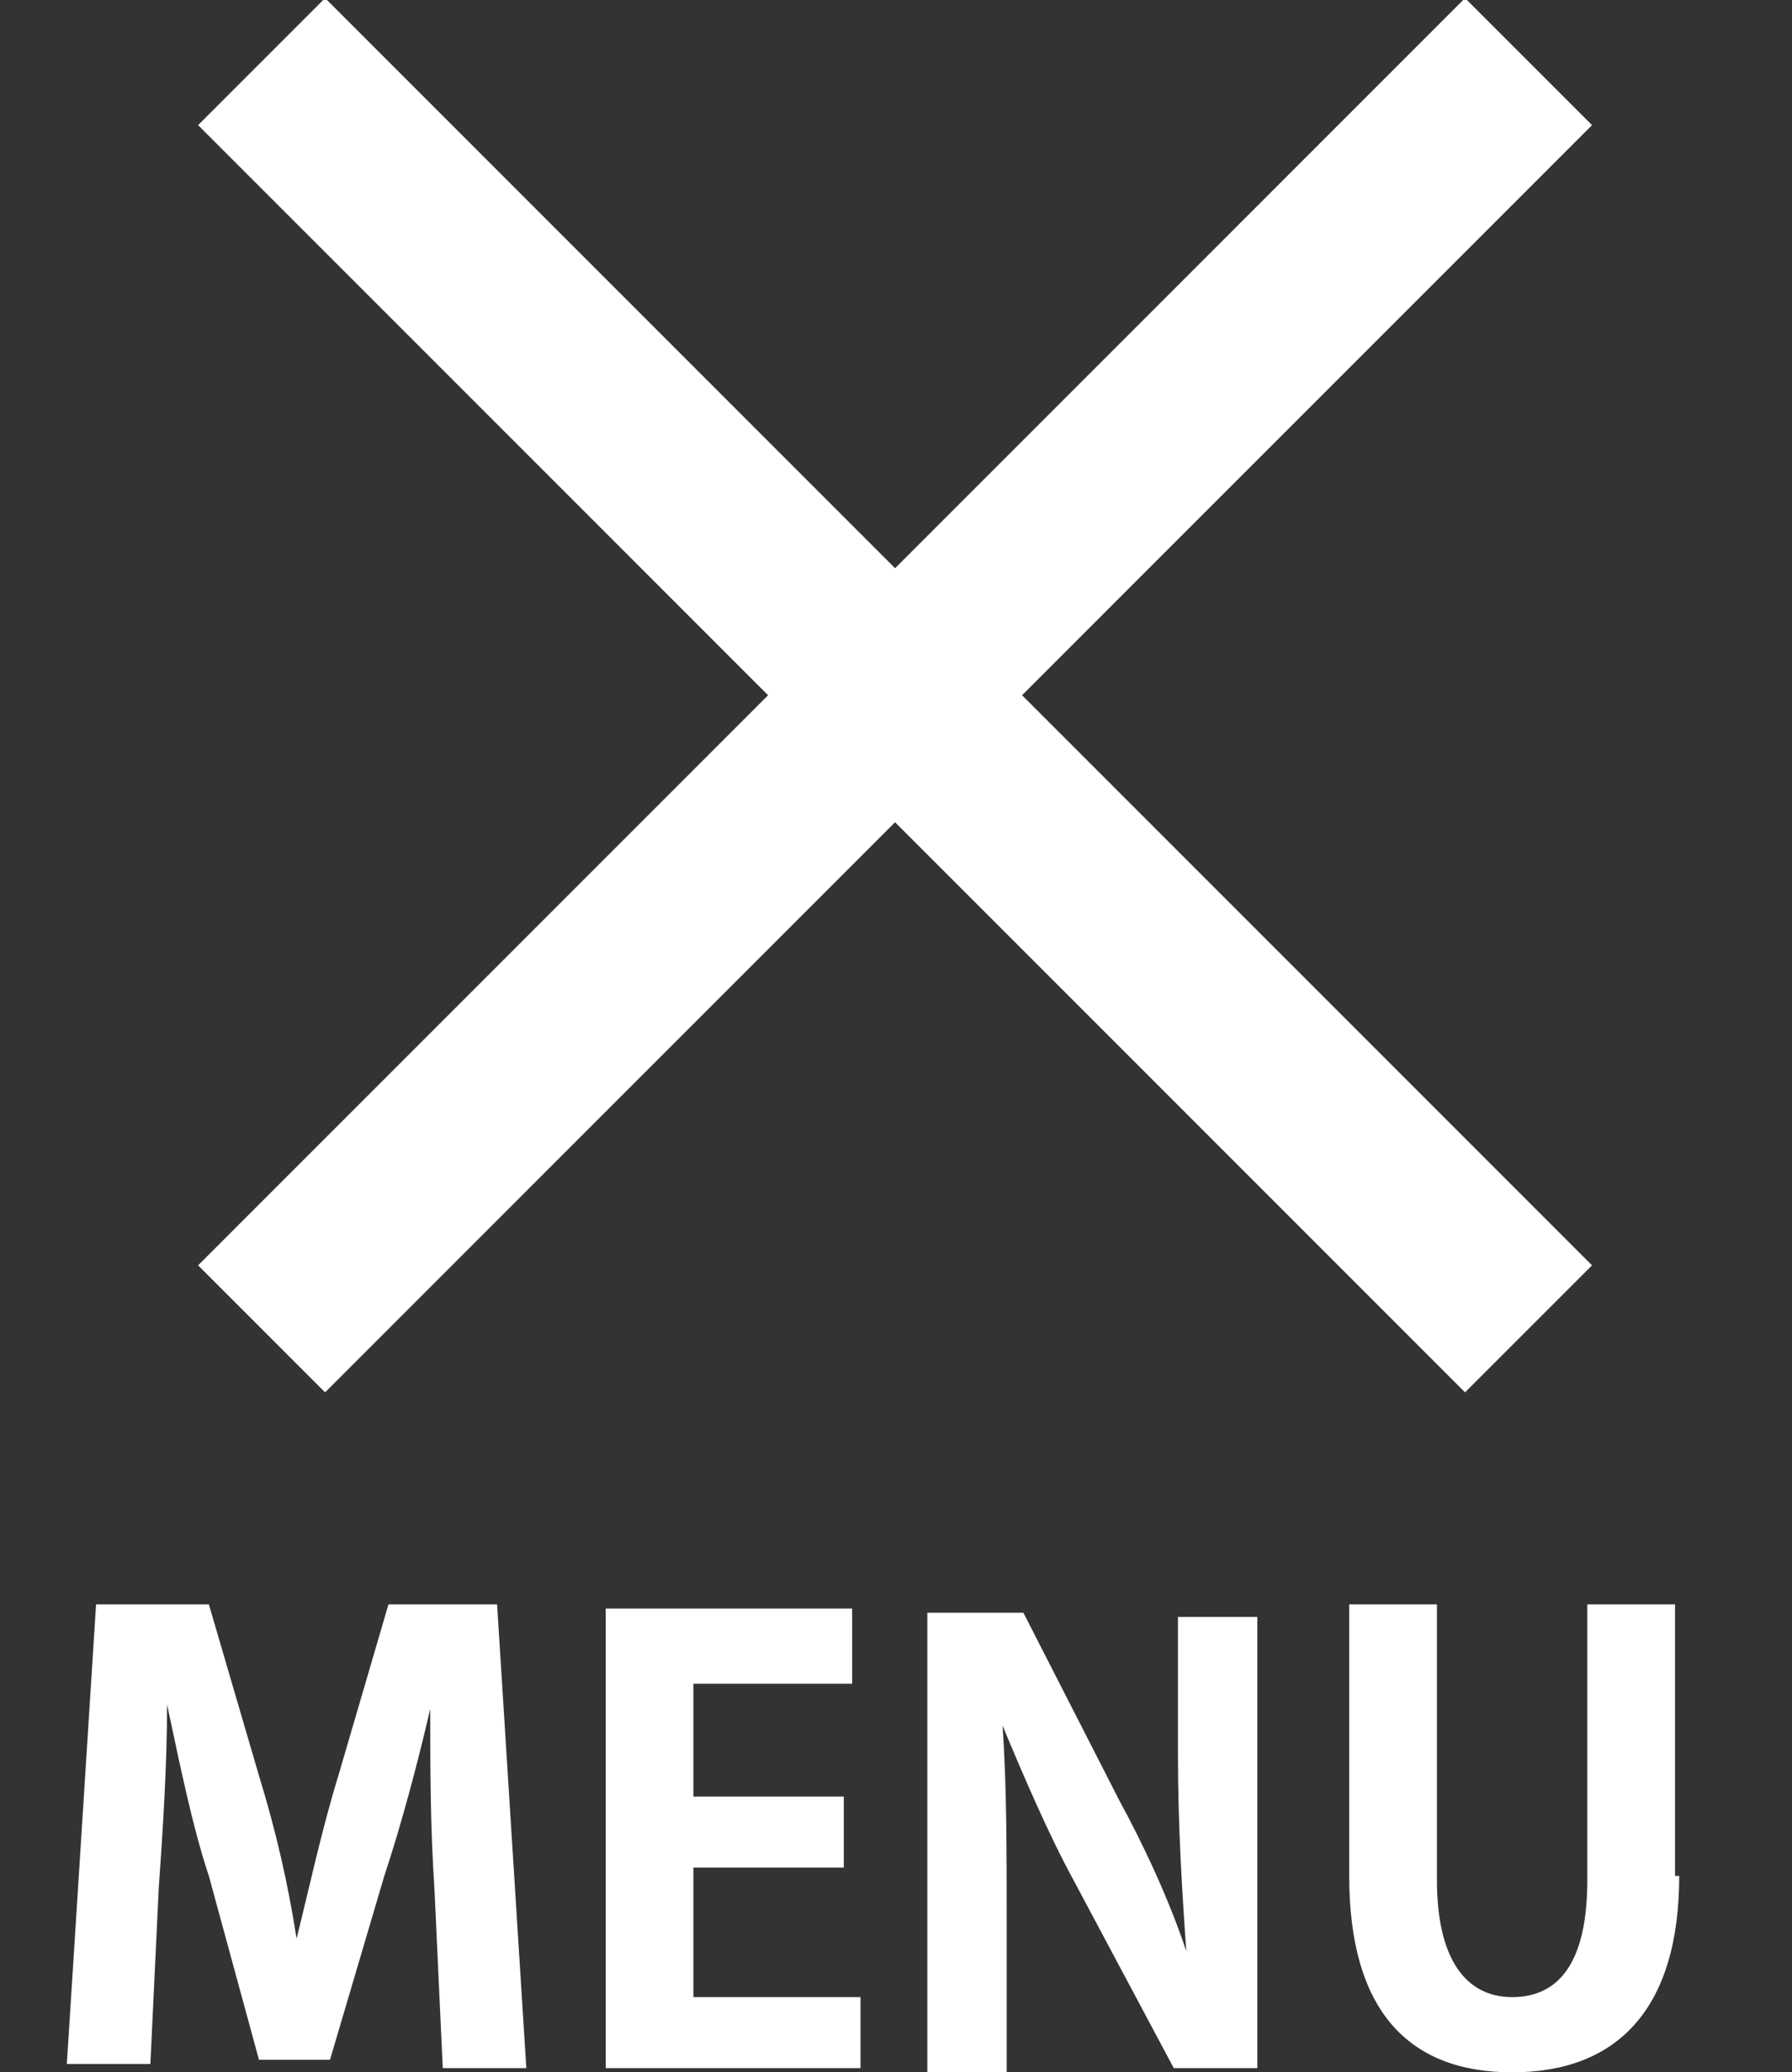 <?xml version="1.0" encoding="utf-8"?>
<!-- Generator: Adobe Illustrator 27.2.0, SVG Export Plug-In . SVG Version: 6.00 Build 0)  -->
<svg version="1.1" id="レイヤー_1" xmlns="http://www.w3.org/2000/svg" xmlns:xlink="http://www.w3.org/1999/xlink" x="0px"
	 y="0px" width="42.9px" height="49.6px" viewBox="0 0 42.9 49.6" style="enable-background:new 0 0 42.9 49.6;"
	 xml:space="preserve">
<rect x="0" y="0" width="42.9" height="49.6" fill="#333333" stroke="none"/>
<style type="text/css">
	.st0{fill:#FFFFFF;}
</style>
<g id="レイヤー_1_00000096039236614422525630000013358431544022500782_">
</g>
<g>
	<rect x="0" y="14.5" transform="matrix(0.707 -0.707 0.707 0.707 -5.509 20.034)" class="st0" width="42.9" height="4.3"/>
	
		<rect x="19.3" y="-4.8" transform="matrix(0.707 -0.707 0.707 0.707 -5.509 20.034)" class="st0" width="4.3" height="42.9"/>
	<g>
		<path class="st0" d="M12.6,49.5h-2l-0.2-4.3c-0.1-1.5-0.1-2.9-0.1-4.3h0c-0.3,1.3-0.7,2.8-1.1,4l-1.3,4.4H6.2l-1.2-4.4
			c-0.4-1.2-0.7-2.7-1-4.1h0c0,1.4-0.1,3-0.2,4.4l-0.2,4.2H1.6l0.7-11H5l1.2,4.1c0.4,1.3,0.7,2.6,0.9,3.9h0c0.3-1.2,0.6-2.6,1-3.9
			l1.2-4.1h2.6L12.6,49.5z"/>
		<path class="st0" d="M20.6,49.5h-6.1v-11h5.9v1.8h-3.8v2.7h3.6v1.7h-3.6v3.1h4V49.5z"/>
		<path class="st0" d="M30.2,49.5h-2.1l-2.4-4.5c-0.6-1.1-1.2-2.5-1.7-3.7H24c0.1,1.4,0.1,2.9,0.1,4.9v3.4h-1.9v-11h2.3l2.3,4.5
			c0.6,1.1,1.2,2.4,1.6,3.6h0c-0.1-1.4-0.2-3-0.2-4.7v-3.3h1.9V49.5z"/>
		<path class="st0" d="M40.2,44.9c0,3.2-1.5,4.7-4,4.7c-2.5,0-3.9-1.5-3.9-4.7v-6.5h2.1v6.6c0,1.9,0.7,2.8,1.8,2.8
			c1.1,0,1.8-0.8,1.8-2.8v-6.6h2.1V44.9z"/>
	</g>
</g>
</svg>
